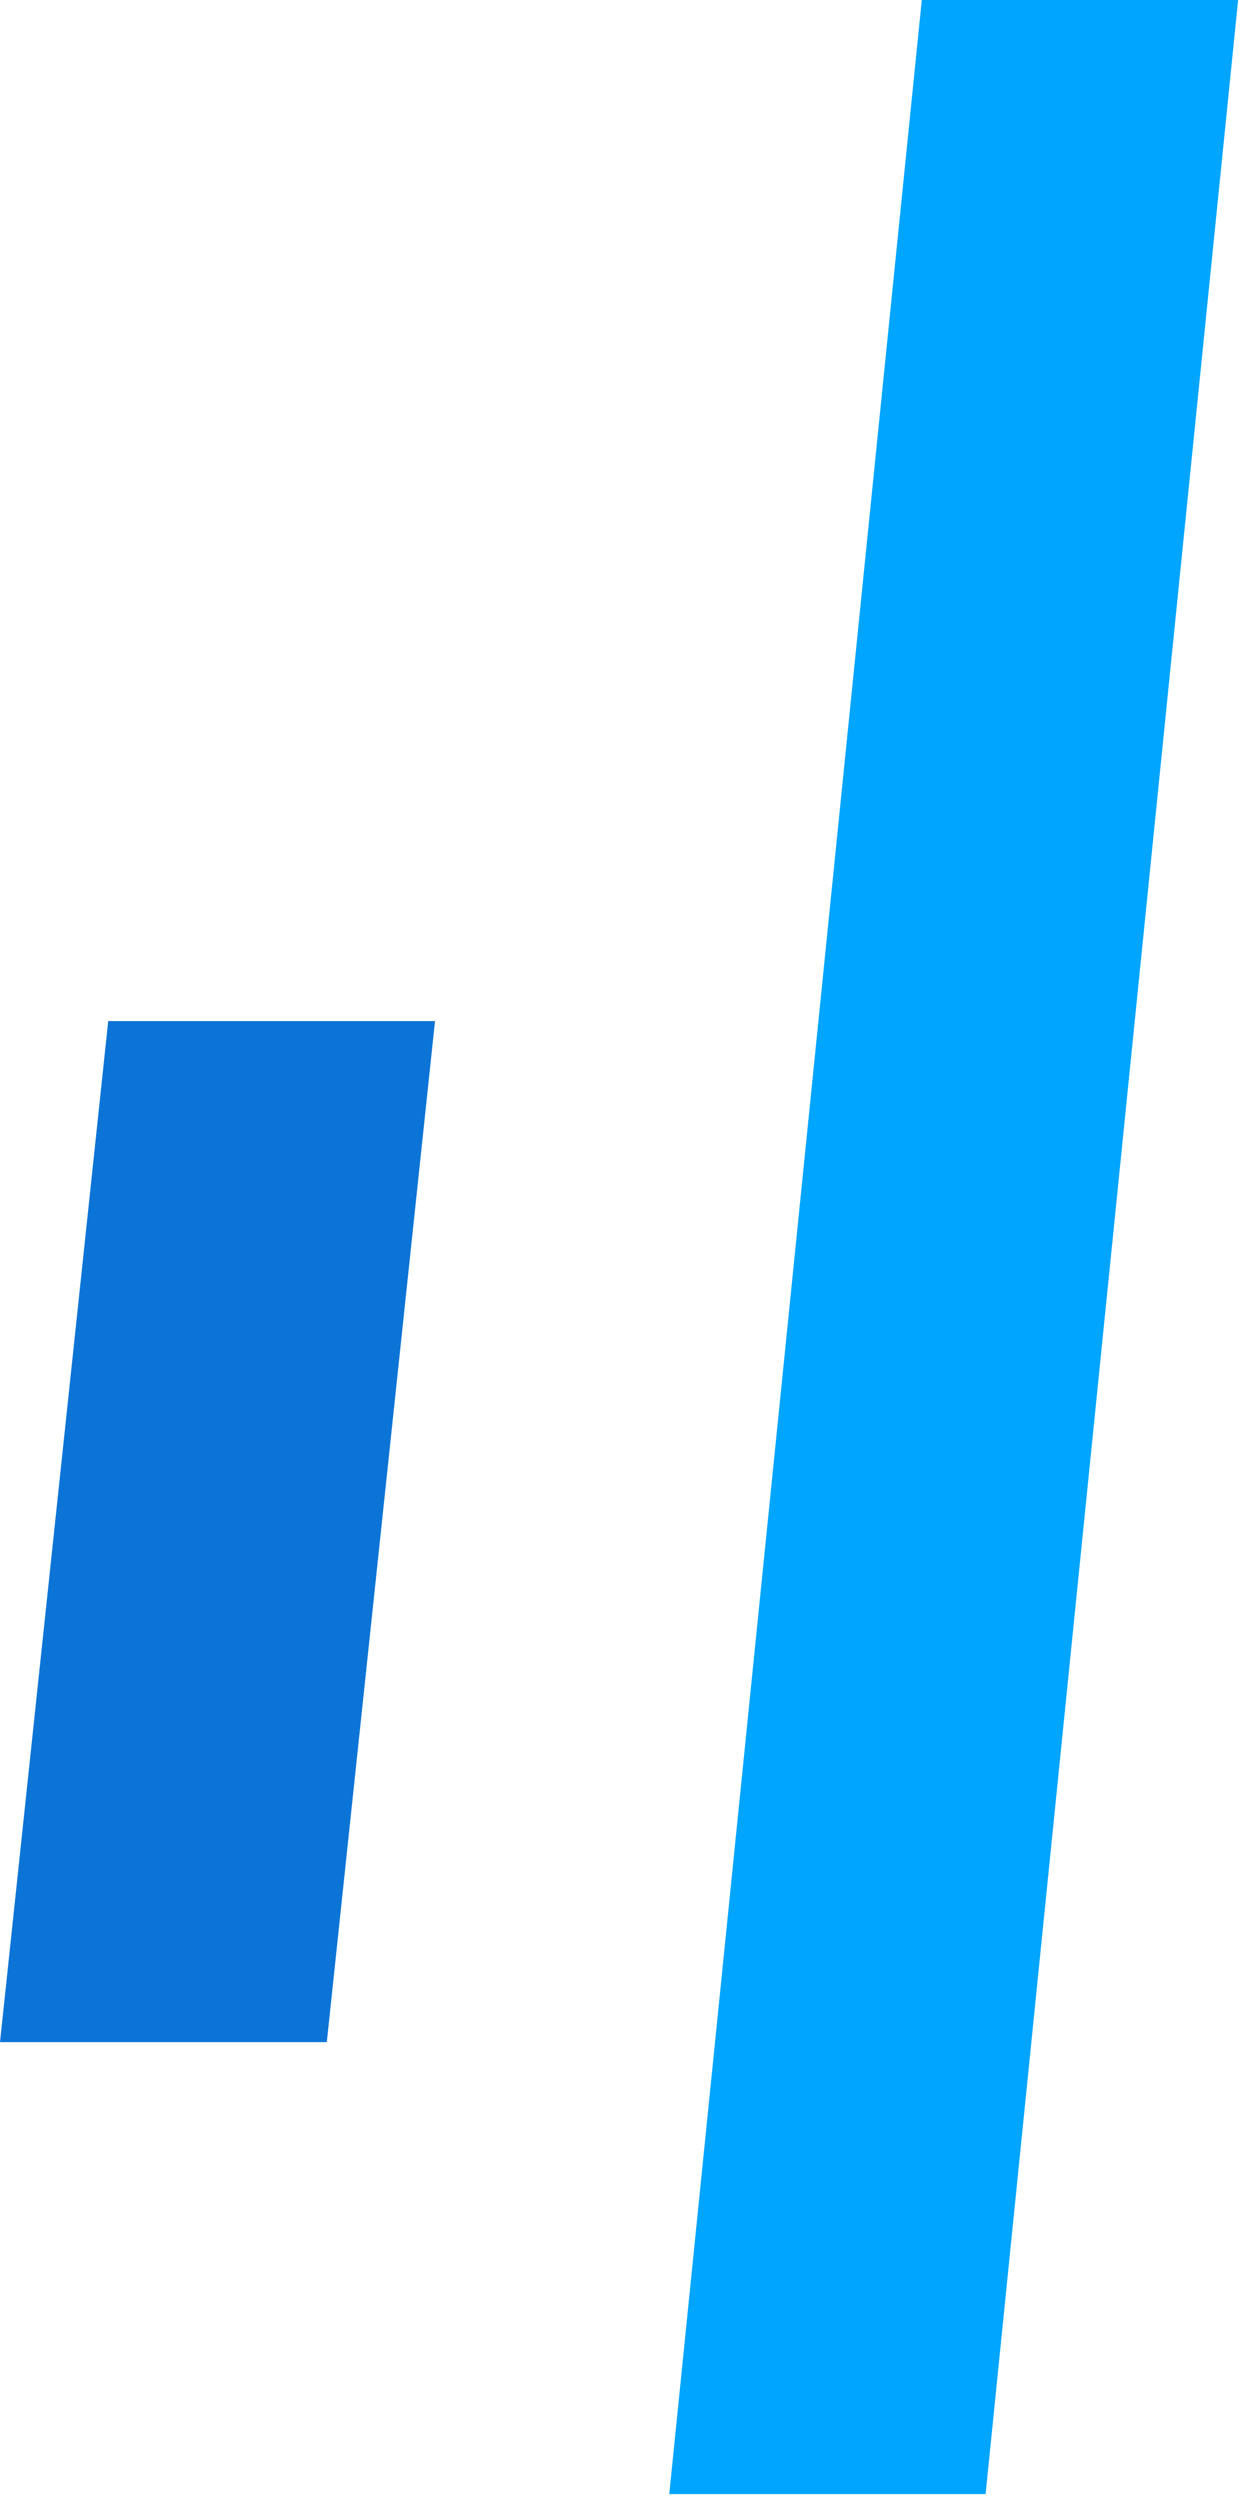 <svg width="129" height="259" viewBox="0 0 129 259" fill="none" xmlns="http://www.w3.org/2000/svg">
<path d="M11.212 105.775L0 211.551H33.862L45.074 105.775H11.212Z" fill="#0C74D6"/>
<path d="M95.511 0L69.345 258.369H102.123L128.288 0H95.511Z" fill="#00A5FF"/>
</svg>

